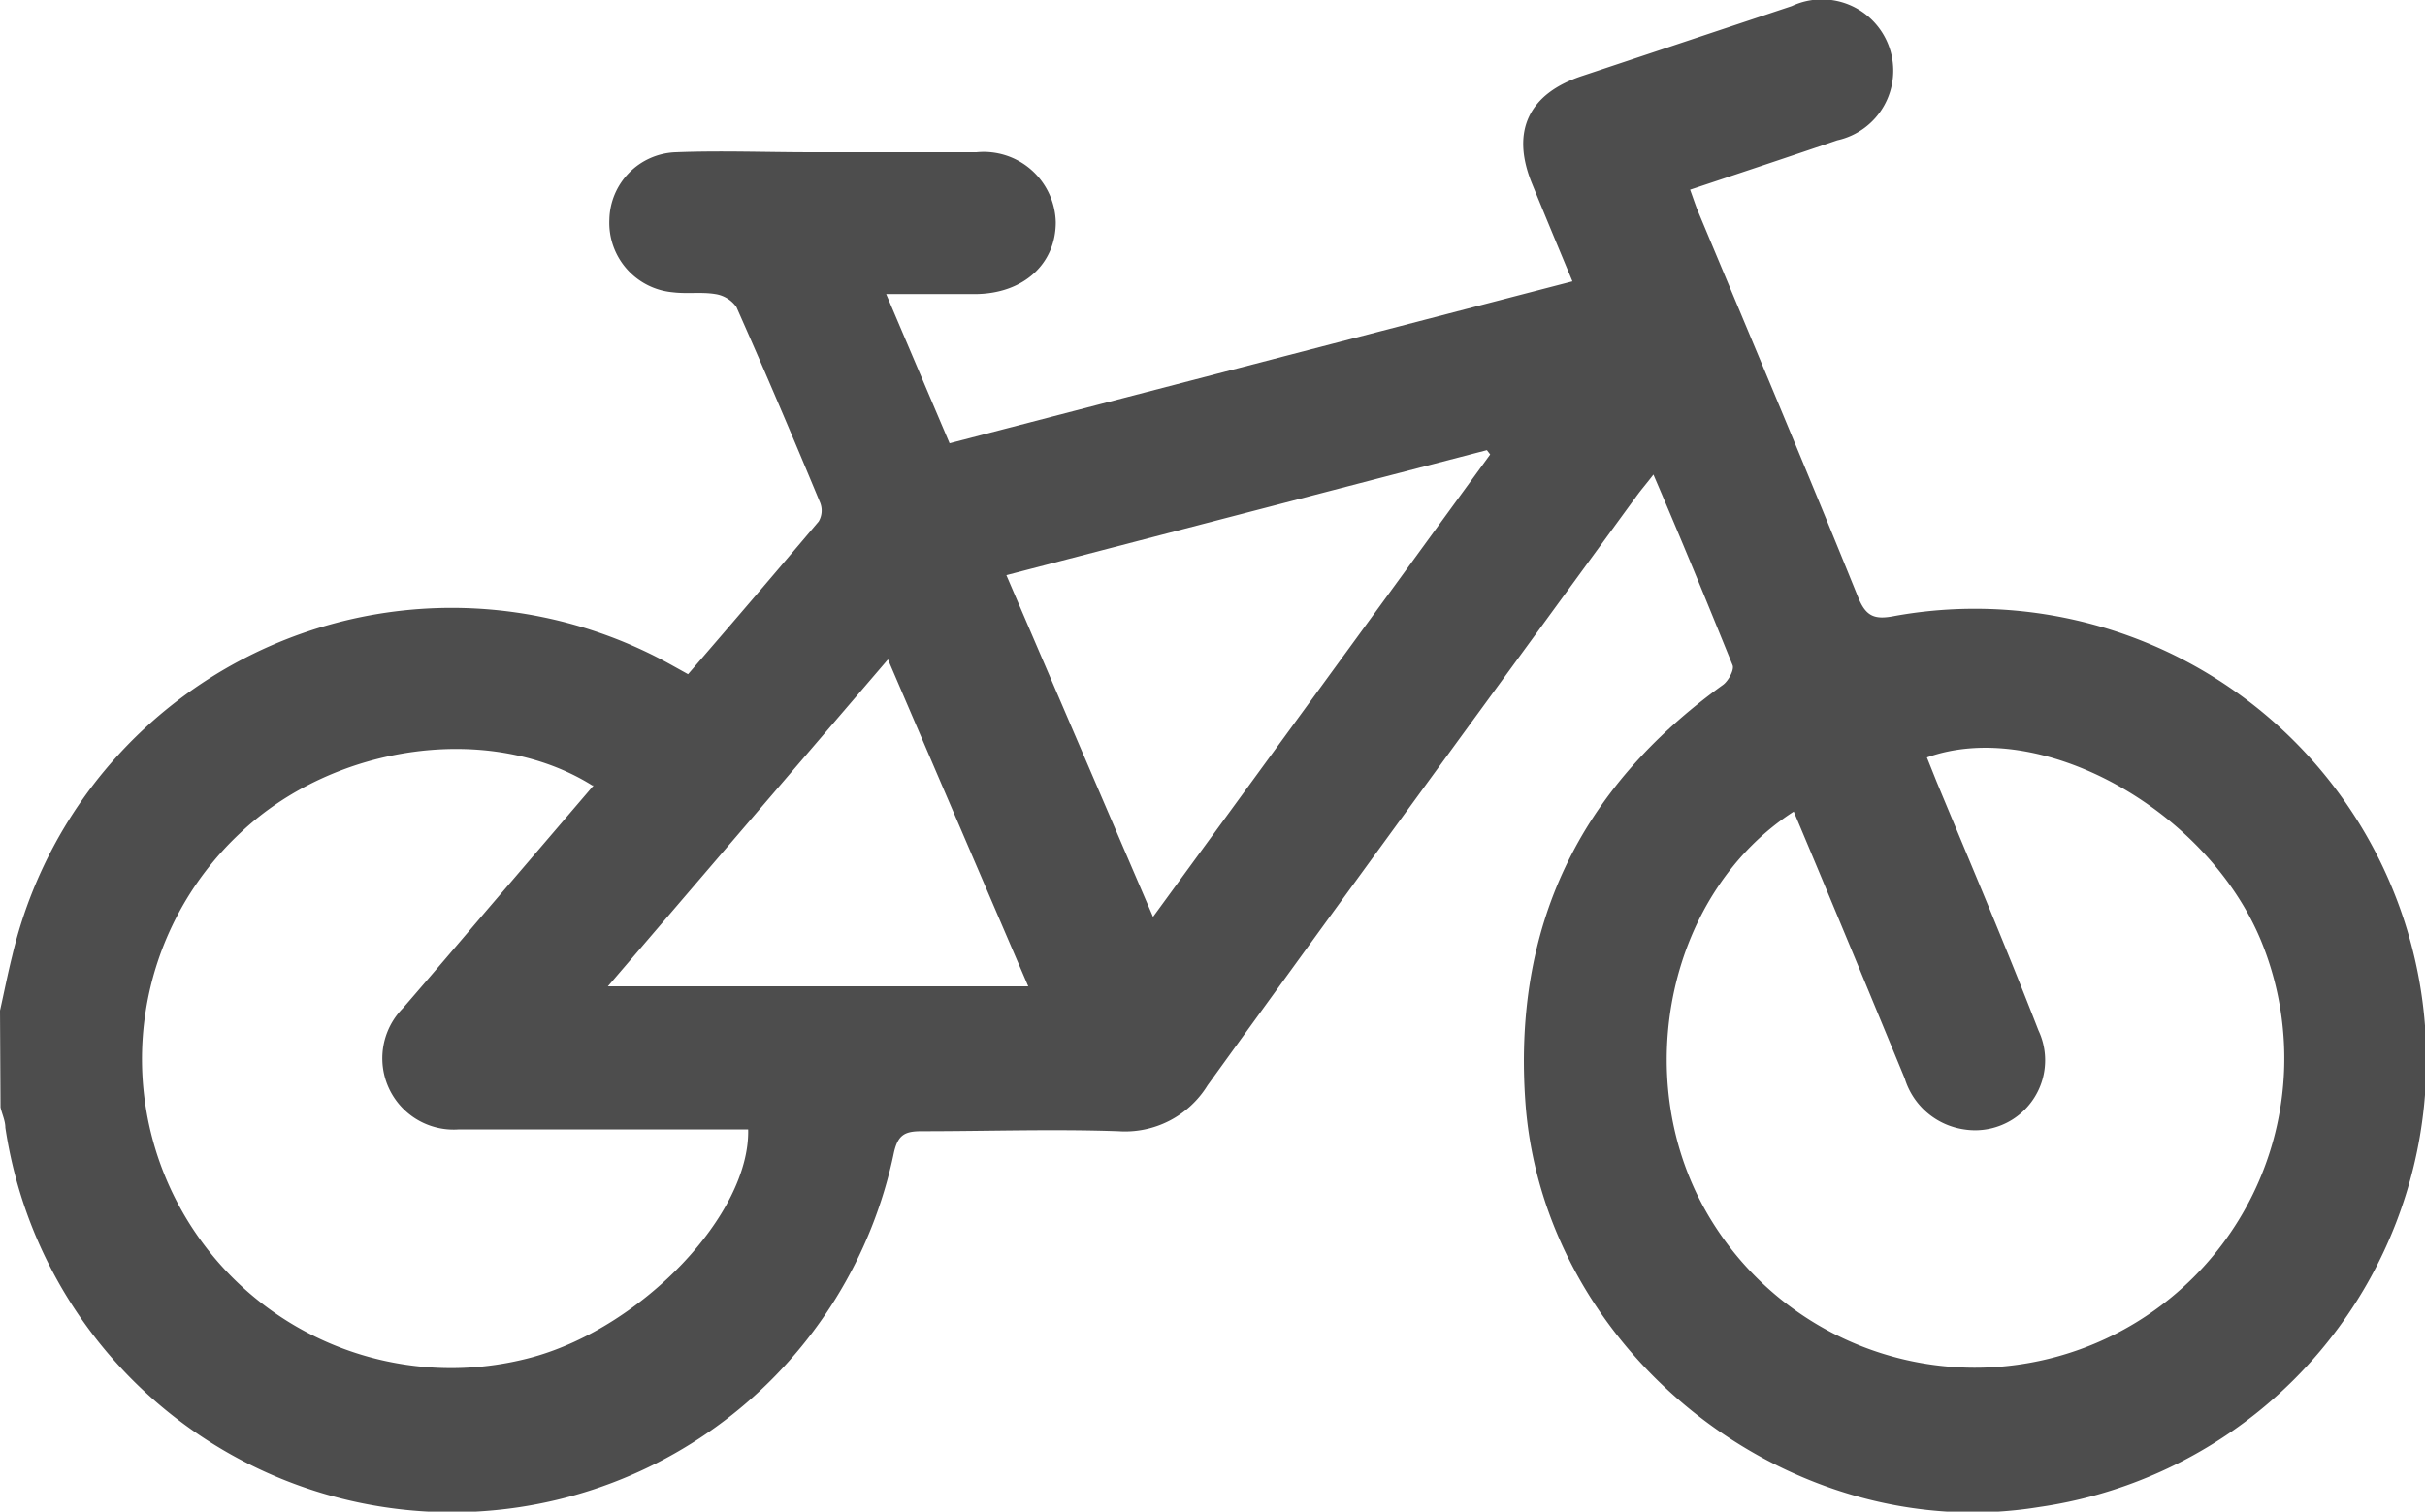 <?xml version="1.0" encoding="UTF-8"?>
<svg xmlns="http://www.w3.org/2000/svg" xmlns:xlink="http://www.w3.org/1999/xlink" id="Ebene_1" data-name="Ebene 1" viewBox="0 0 95.23 59.37">
  <defs>
    <style>.cls-1{fill:none;}.cls-2{clip-path:url(#clip-path);}.cls-3{fill:#4d4d4d;}</style>
    <clipPath id="clip-path" transform="translate(-935 -1492.15)">
      <rect class="cls-1" width="1440" height="3900"></rect>
    </clipPath>
  </defs>
  <g class="cls-2">
    <path class="cls-3" d="M958.87,1530.89h16.51l-5.51-12.84-11,12.84M993.52,1510l-.13-.17-18.87,4.91,5.76,13.42c4.47-6.12,8.86-12.14,13.24-18.16m-35.26,13c-4-2.5-10.14-1.64-13.84,1.88a12.14,12.14,0,0,0,11.51,20.57c4.32-1.2,8.53-5.62,8.45-8.94H953a2.8,2.8,0,0,1-2.18-4.76c1.1-1.27,2.18-2.54,3.27-3.82l4.22-4.93m47.17,1c-4.94,3.15-6.51,10.39-3.49,15.72a12.15,12.15,0,0,0,21.79-10.65c-2.16-5.17-8.69-8.76-13.11-7.17l.38.95c1.35,3.25,2.73,6.5,4,9.77a2.75,2.75,0,0,1-2.91,3.89,2.87,2.87,0,0,1-2.34-2c-1.44-3.49-2.89-7-4.37-10.51M935,1531.84c.16-.71.3-1.43.48-2.15a17.73,17.73,0,0,1,25.91-11.41l.63.35c1.73-2,3.44-4,5.13-6a.84.84,0,0,0,.06-.73c-1.07-2.58-2.16-5.14-3.29-7.69a1.24,1.24,0,0,0-.83-.51c-.54-.09-1.11,0-1.67-.07a2.74,2.74,0,0,1-2.49-2.86,2.7,2.7,0,0,1,2.61-2.64c1.76-.07,3.53,0,5.3,0,2.17,0,4.34,0,6.51,0a2.83,2.83,0,0,1,3.11,2.75c0,1.63-1.26,2.8-3.14,2.82-1.11,0-2.22,0-3.52,0l2.49,5.86,24.46-6.36c-.55-1.32-1.07-2.57-1.58-3.82-.85-2.06-.16-3.56,2-4.26l8.19-2.73a2.8,2.8,0,1,1,1.79,5.27c-1.9.65-3.8,1.28-5.78,1.94.13.35.22.64.34.92,2.09,5,4.2,10,6.26,15.09.31.77.66.89,1.45.73a17.73,17.73,0,1,1,5.66,35c-9.74,1.59-19.4-6-20.17-15.79-.53-7,2.11-12.43,7.75-16.5.21-.15.45-.59.38-.77-1-2.47-2-4.91-3.11-7.49-.26.34-.47.58-.66.84-5.62,7.71-11.26,15.41-16.85,23.15a3.8,3.8,0,0,1-3.5,1.8c-2.57-.09-5.15,0-7.72,0-.66,0-.94.13-1.1.86a17.73,17.73,0,0,1-34.89-1c0-.27-.13-.53-.19-.8Z" transform="translate(-935 -1492.15)"></path>
  </g>
</svg>
